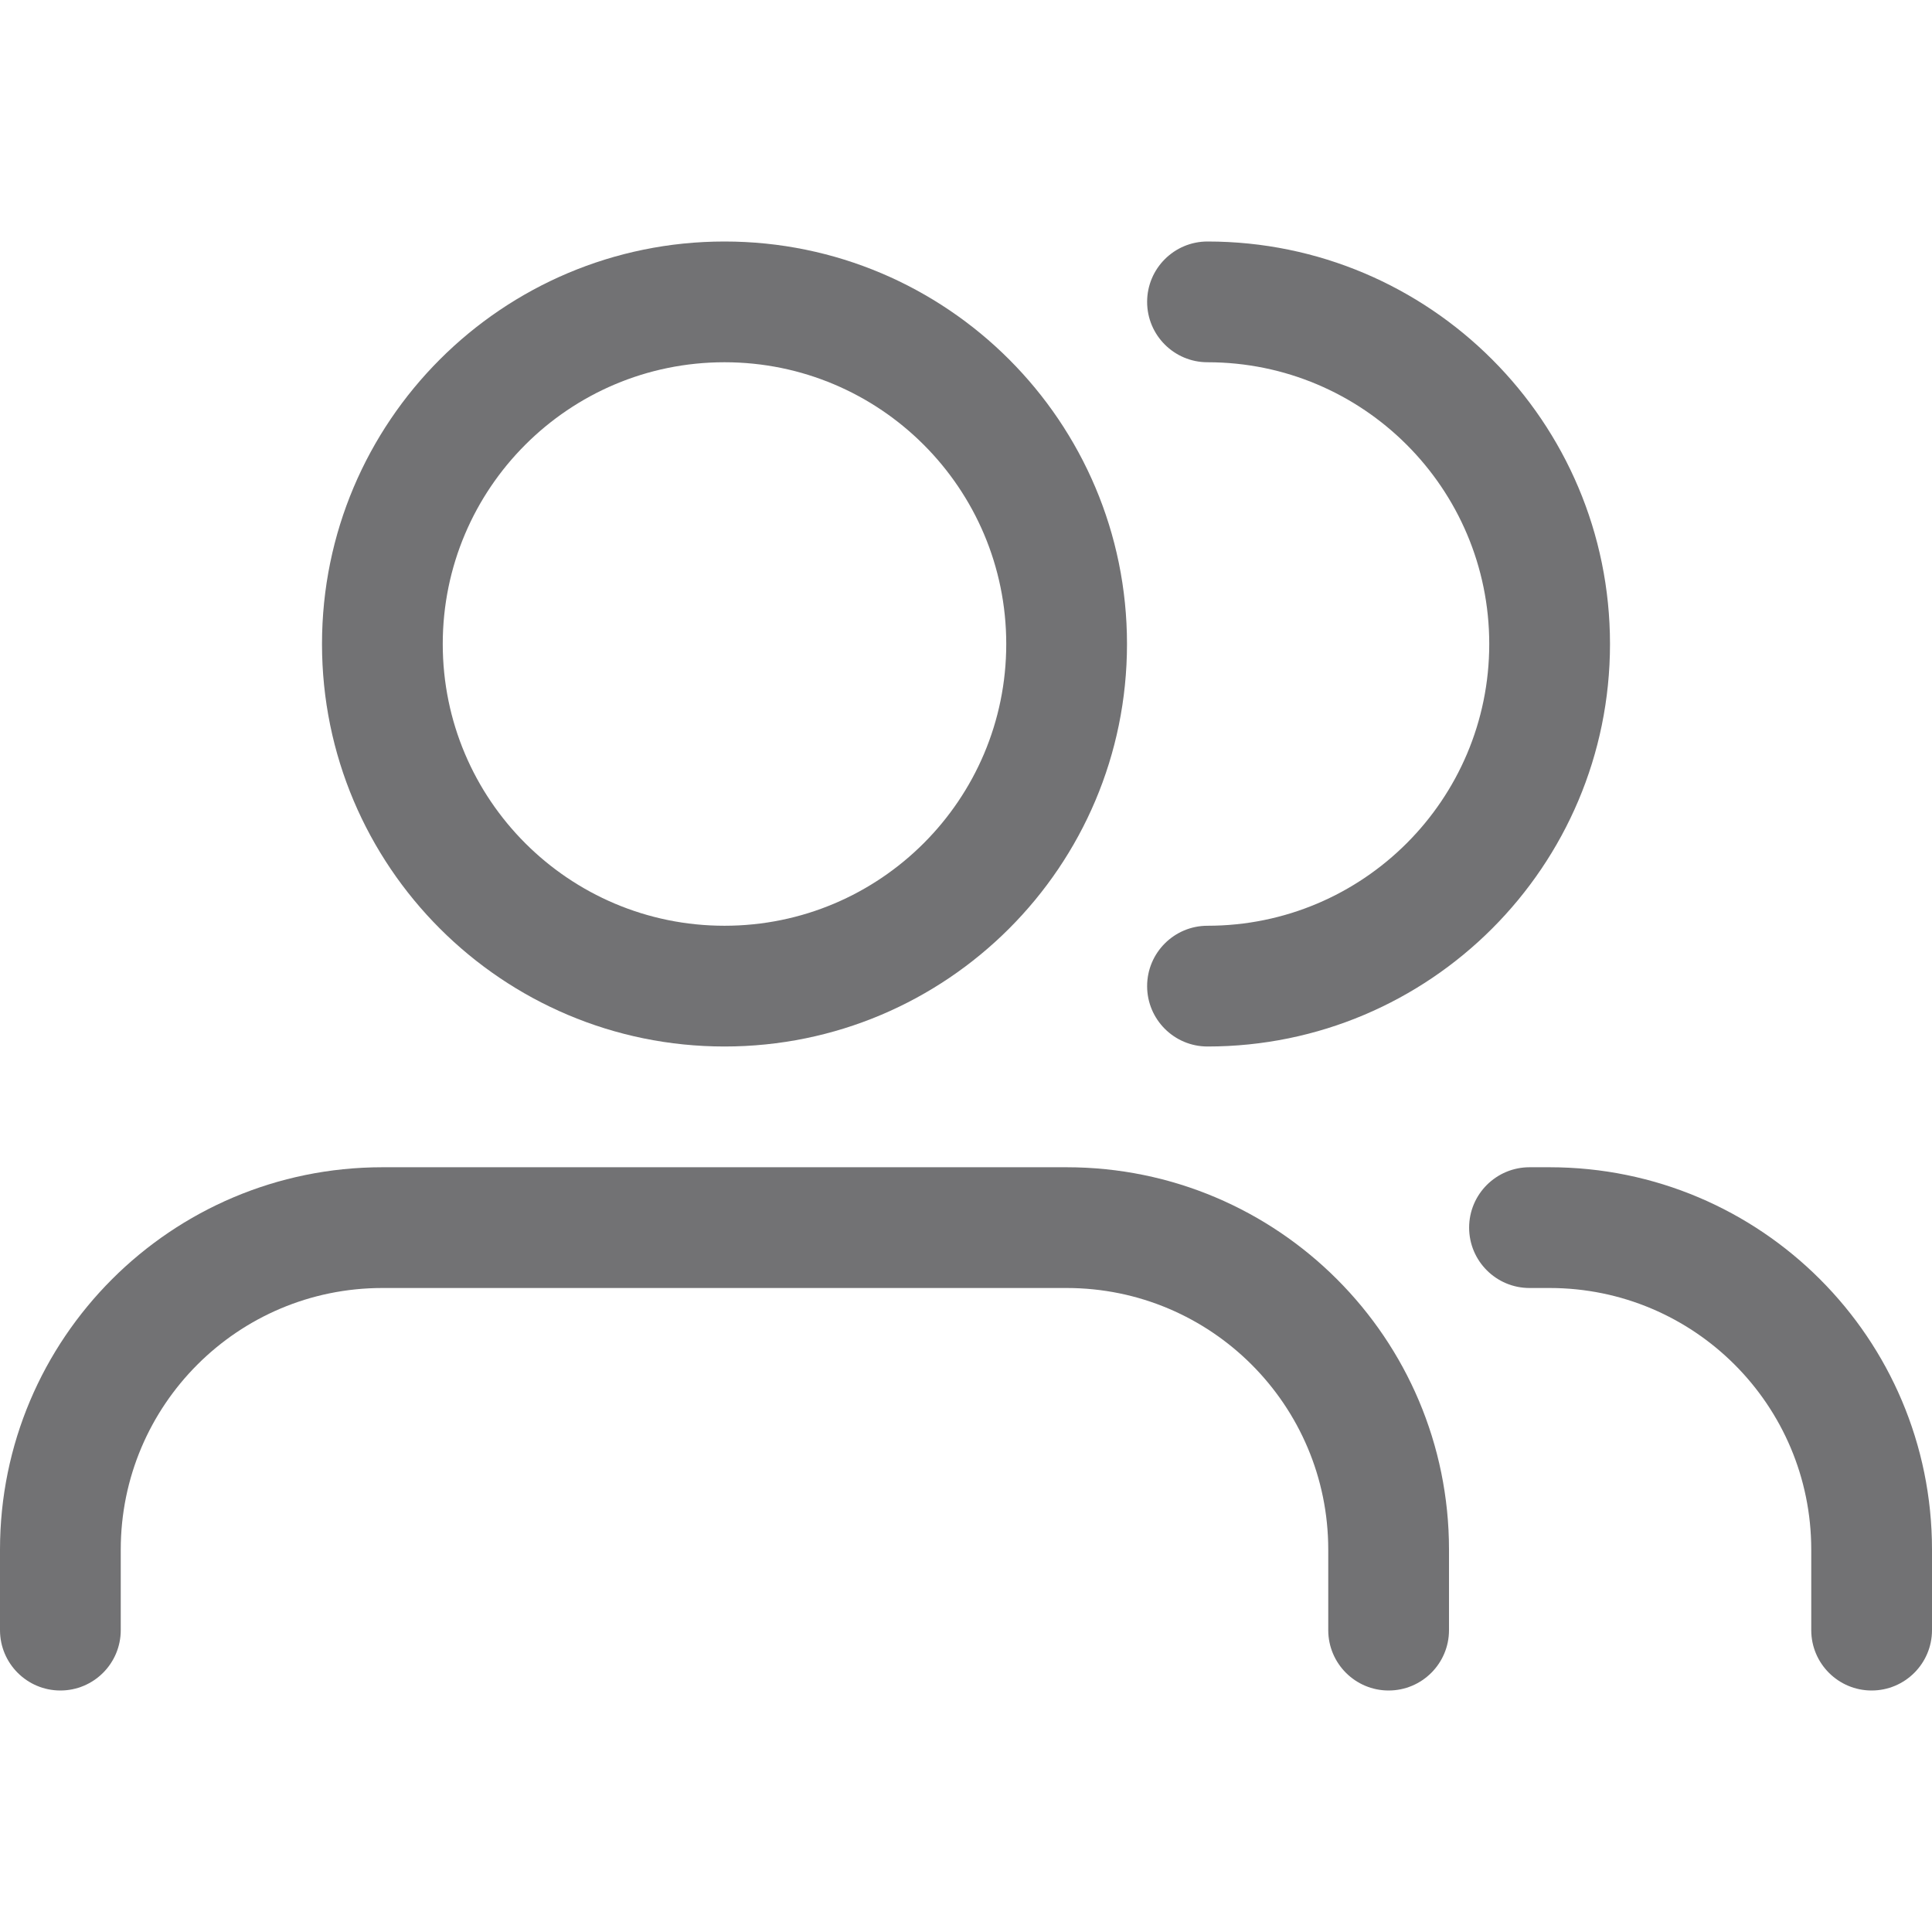 <?xml version="1.0" encoding="utf-8"?>
<svg xmlns="http://www.w3.org/2000/svg" width="24" height="24" viewBox="0 0 24 24" fill="none">
<path fill-rule="evenodd" clip-rule="evenodd" d="M9 3C6.239 3 4 5.239 4 8C4 10.761 6.239 13 9 13C11.761 13 14 10.761 14 8C14 5.239 11.761 3 9 3ZM5.5 8C5.5 6.067 7.067 4.5 9 4.5C10.933 4.5 12.5 6.067 12.5 8C12.5 9.933 10.933 11.5 9 11.5C7.067 11.5 5.5 9.933 5.5 8Z" fill="#727274"/>
<path d="M4.75 14.5C2.127 14.5 0 16.627 0 19.25V20.25C0 20.664 0.336 21 0.75 21C1.164 21 1.5 20.664 1.5 20.25V19.25C1.5 17.455 2.955 16 4.75 16H13.25C15.045 16 16.5 17.455 16.5 19.25V20.25C16.5 20.664 16.836 21 17.25 21C17.664 21 18 20.664 18 20.25V19.25C18 16.627 15.873 14.5 13.25 14.5H4.75Z" fill="#727274"/>
<path d="M18.25 15.25C18.25 14.836 18.586 14.5 19 14.5H19.25C21.873 14.5 24 16.627 24 19.25V20.25C24 20.664 23.664 21 23.25 21C22.836 21 22.5 20.664 22.5 20.25V19.25C22.5 17.455 21.045 16 19.25 16H19C18.586 16 18.25 15.664 18.25 15.25Z" fill="#727274"/>
<path d="M15 3C14.586 3 14.25 3.336 14.25 3.75C14.25 4.164 14.586 4.5 15 4.5C16.933 4.5 18.5 6.067 18.5 8C18.5 9.933 16.933 11.5 15 11.5C14.586 11.5 14.25 11.836 14.25 12.25C14.25 12.664 14.586 13 15 13C17.761 13 20 10.761 20 8C20 5.239 17.761 3 15 3Z" fill="#727274"/>
</svg>